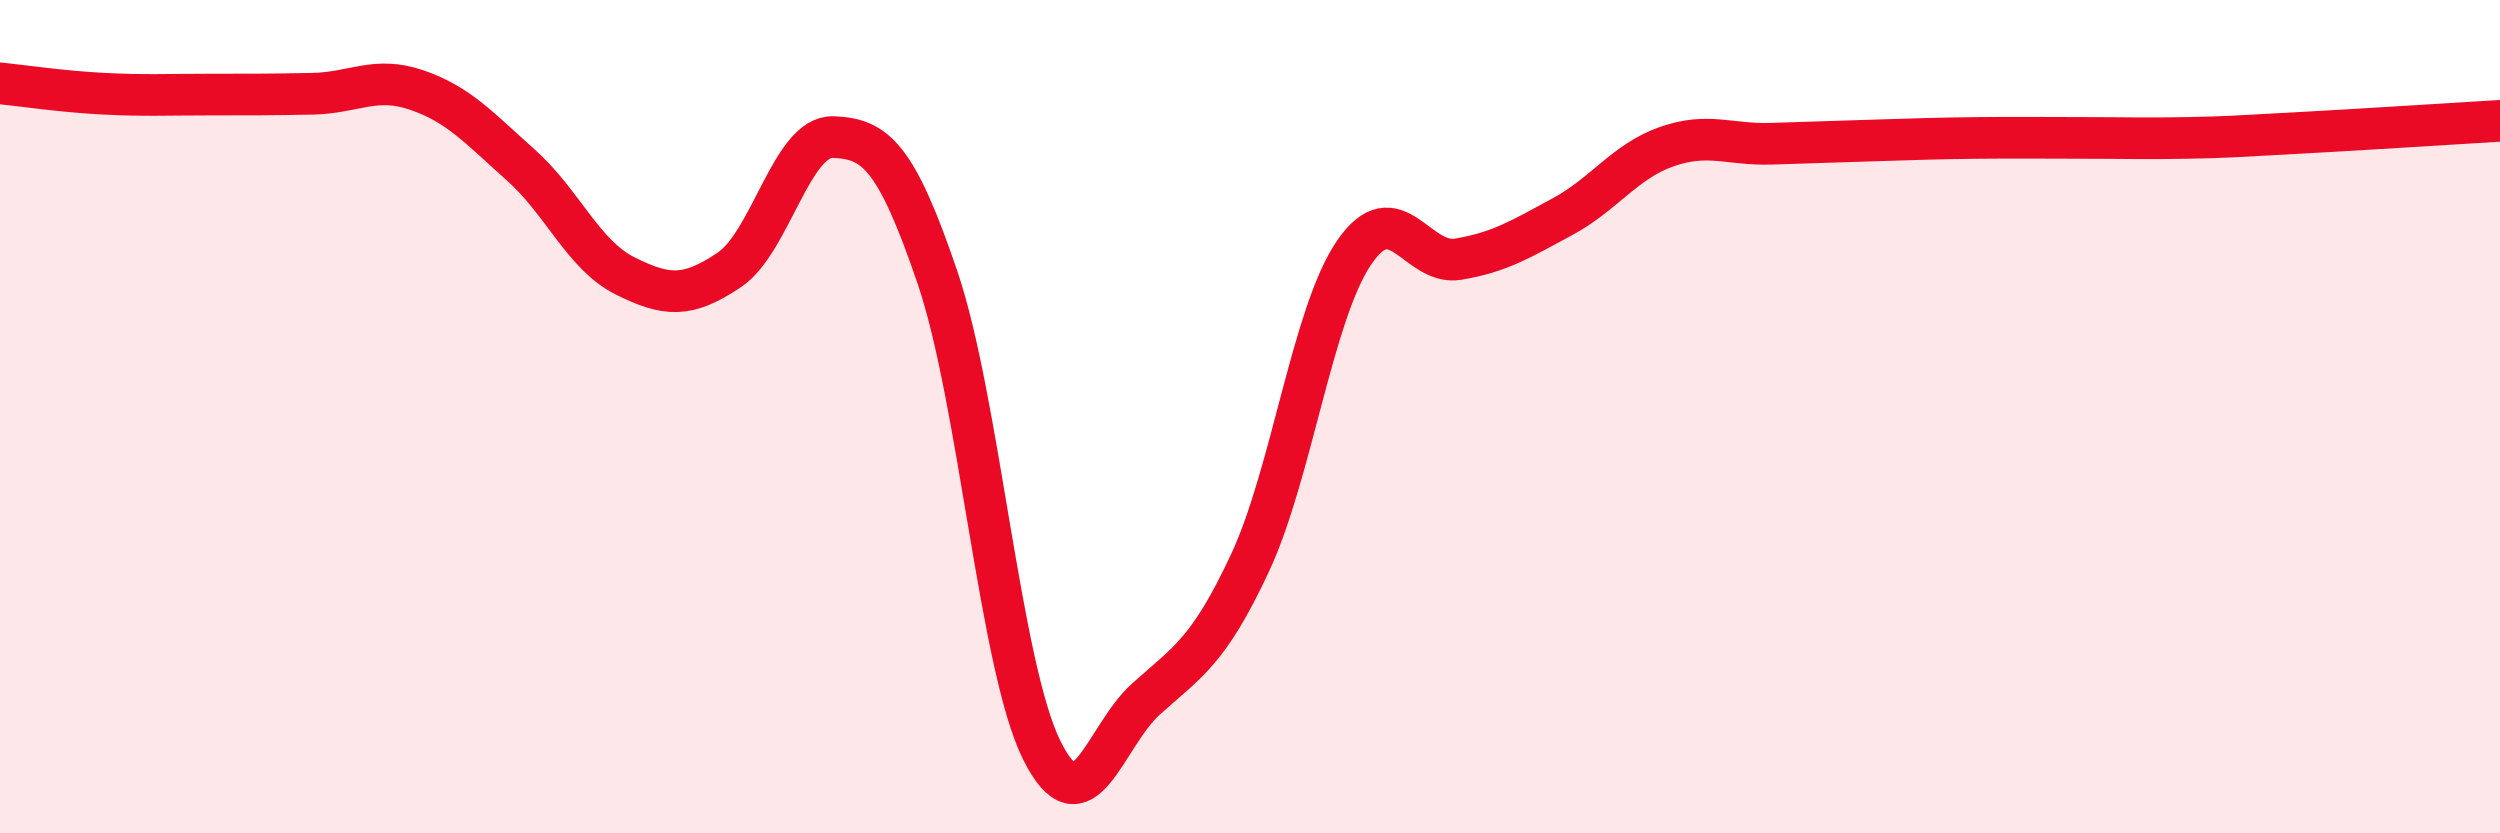 
    <svg width="60" height="20" viewBox="0 0 60 20" xmlns="http://www.w3.org/2000/svg">
      <path
        d="M 0,2 C 0.5,2.05 1.5,2.2 2.5,2.25 C 3.5,2.3 4,2.27 5,2.27 C 6,2.27 6.5,2.27 7.5,2.25 C 8.5,2.23 9,1.82 10,2.16 C 11,2.5 11.5,3.07 12.5,3.96 C 13.5,4.85 14,6.12 15,6.62 C 16,7.12 16.5,7.15 17.5,6.48 C 18.5,5.81 19,3.25 20,3.29 C 21,3.33 21.5,3.72 22.5,6.66 C 23.5,9.6 24,15.98 25,18 C 26,20.02 26.5,17.68 27.5,16.78 C 28.5,15.88 29,15.65 30,13.51 C 31,11.37 31.5,7.52 32.5,6.06 C 33.5,4.6 34,6.39 35,6.22 C 36,6.05 36.5,5.74 37.5,5.2 C 38.5,4.66 39,3.87 40,3.52 C 41,3.17 41.5,3.48 42.5,3.45 C 43.5,3.42 44,3.4 45,3.37 C 46,3.34 46.5,3.32 47.5,3.31 C 48.5,3.3 49,3.31 50,3.31 C 51,3.31 51.5,3.33 52.5,3.31 C 53.5,3.29 53.5,3.28 55,3.2 C 56.5,3.12 59,2.96 60,2.9L60 20L0 20Z"
        fill="#EB0A25"
        opacity="0.1"
        stroke-linecap="round"
        stroke-linejoin="round"
      />
      <path
        d="M 0,2 C 0.5,2.05 1.5,2.2 2.5,2.25 C 3.5,2.3 4,2.27 5,2.27 C 6,2.27 6.5,2.27 7.5,2.25 C 8.5,2.23 9,1.82 10,2.16 C 11,2.5 11.5,3.07 12.5,3.96 C 13.5,4.85 14,6.12 15,6.62 C 16,7.12 16.5,7.15 17.5,6.48 C 18.5,5.81 19,3.25 20,3.29 C 21,3.33 21.5,3.72 22.5,6.66 C 23.5,9.6 24,15.98 25,18 C 26,20.02 26.5,17.68 27.5,16.78 C 28.5,15.88 29,15.65 30,13.51 C 31,11.37 31.5,7.52 32.5,6.06 C 33.5,4.6 34,6.39 35,6.22 C 36,6.05 36.5,5.74 37.5,5.2 C 38.5,4.66 39,3.87 40,3.52 C 41,3.17 41.5,3.48 42.5,3.45 C 43.5,3.42 44,3.4 45,3.37 C 46,3.34 46.5,3.32 47.5,3.31 C 48.5,3.3 49,3.31 50,3.31 C 51,3.31 51.5,3.33 52.5,3.31 C 53.5,3.29 53.5,3.28 55,3.2 C 56.5,3.12 59,2.96 60,2.9"
        stroke="#EB0A25"
        stroke-width="1"
        fill="none"
        stroke-linecap="round"
        stroke-linejoin="round"
      />
    </svg>
  
